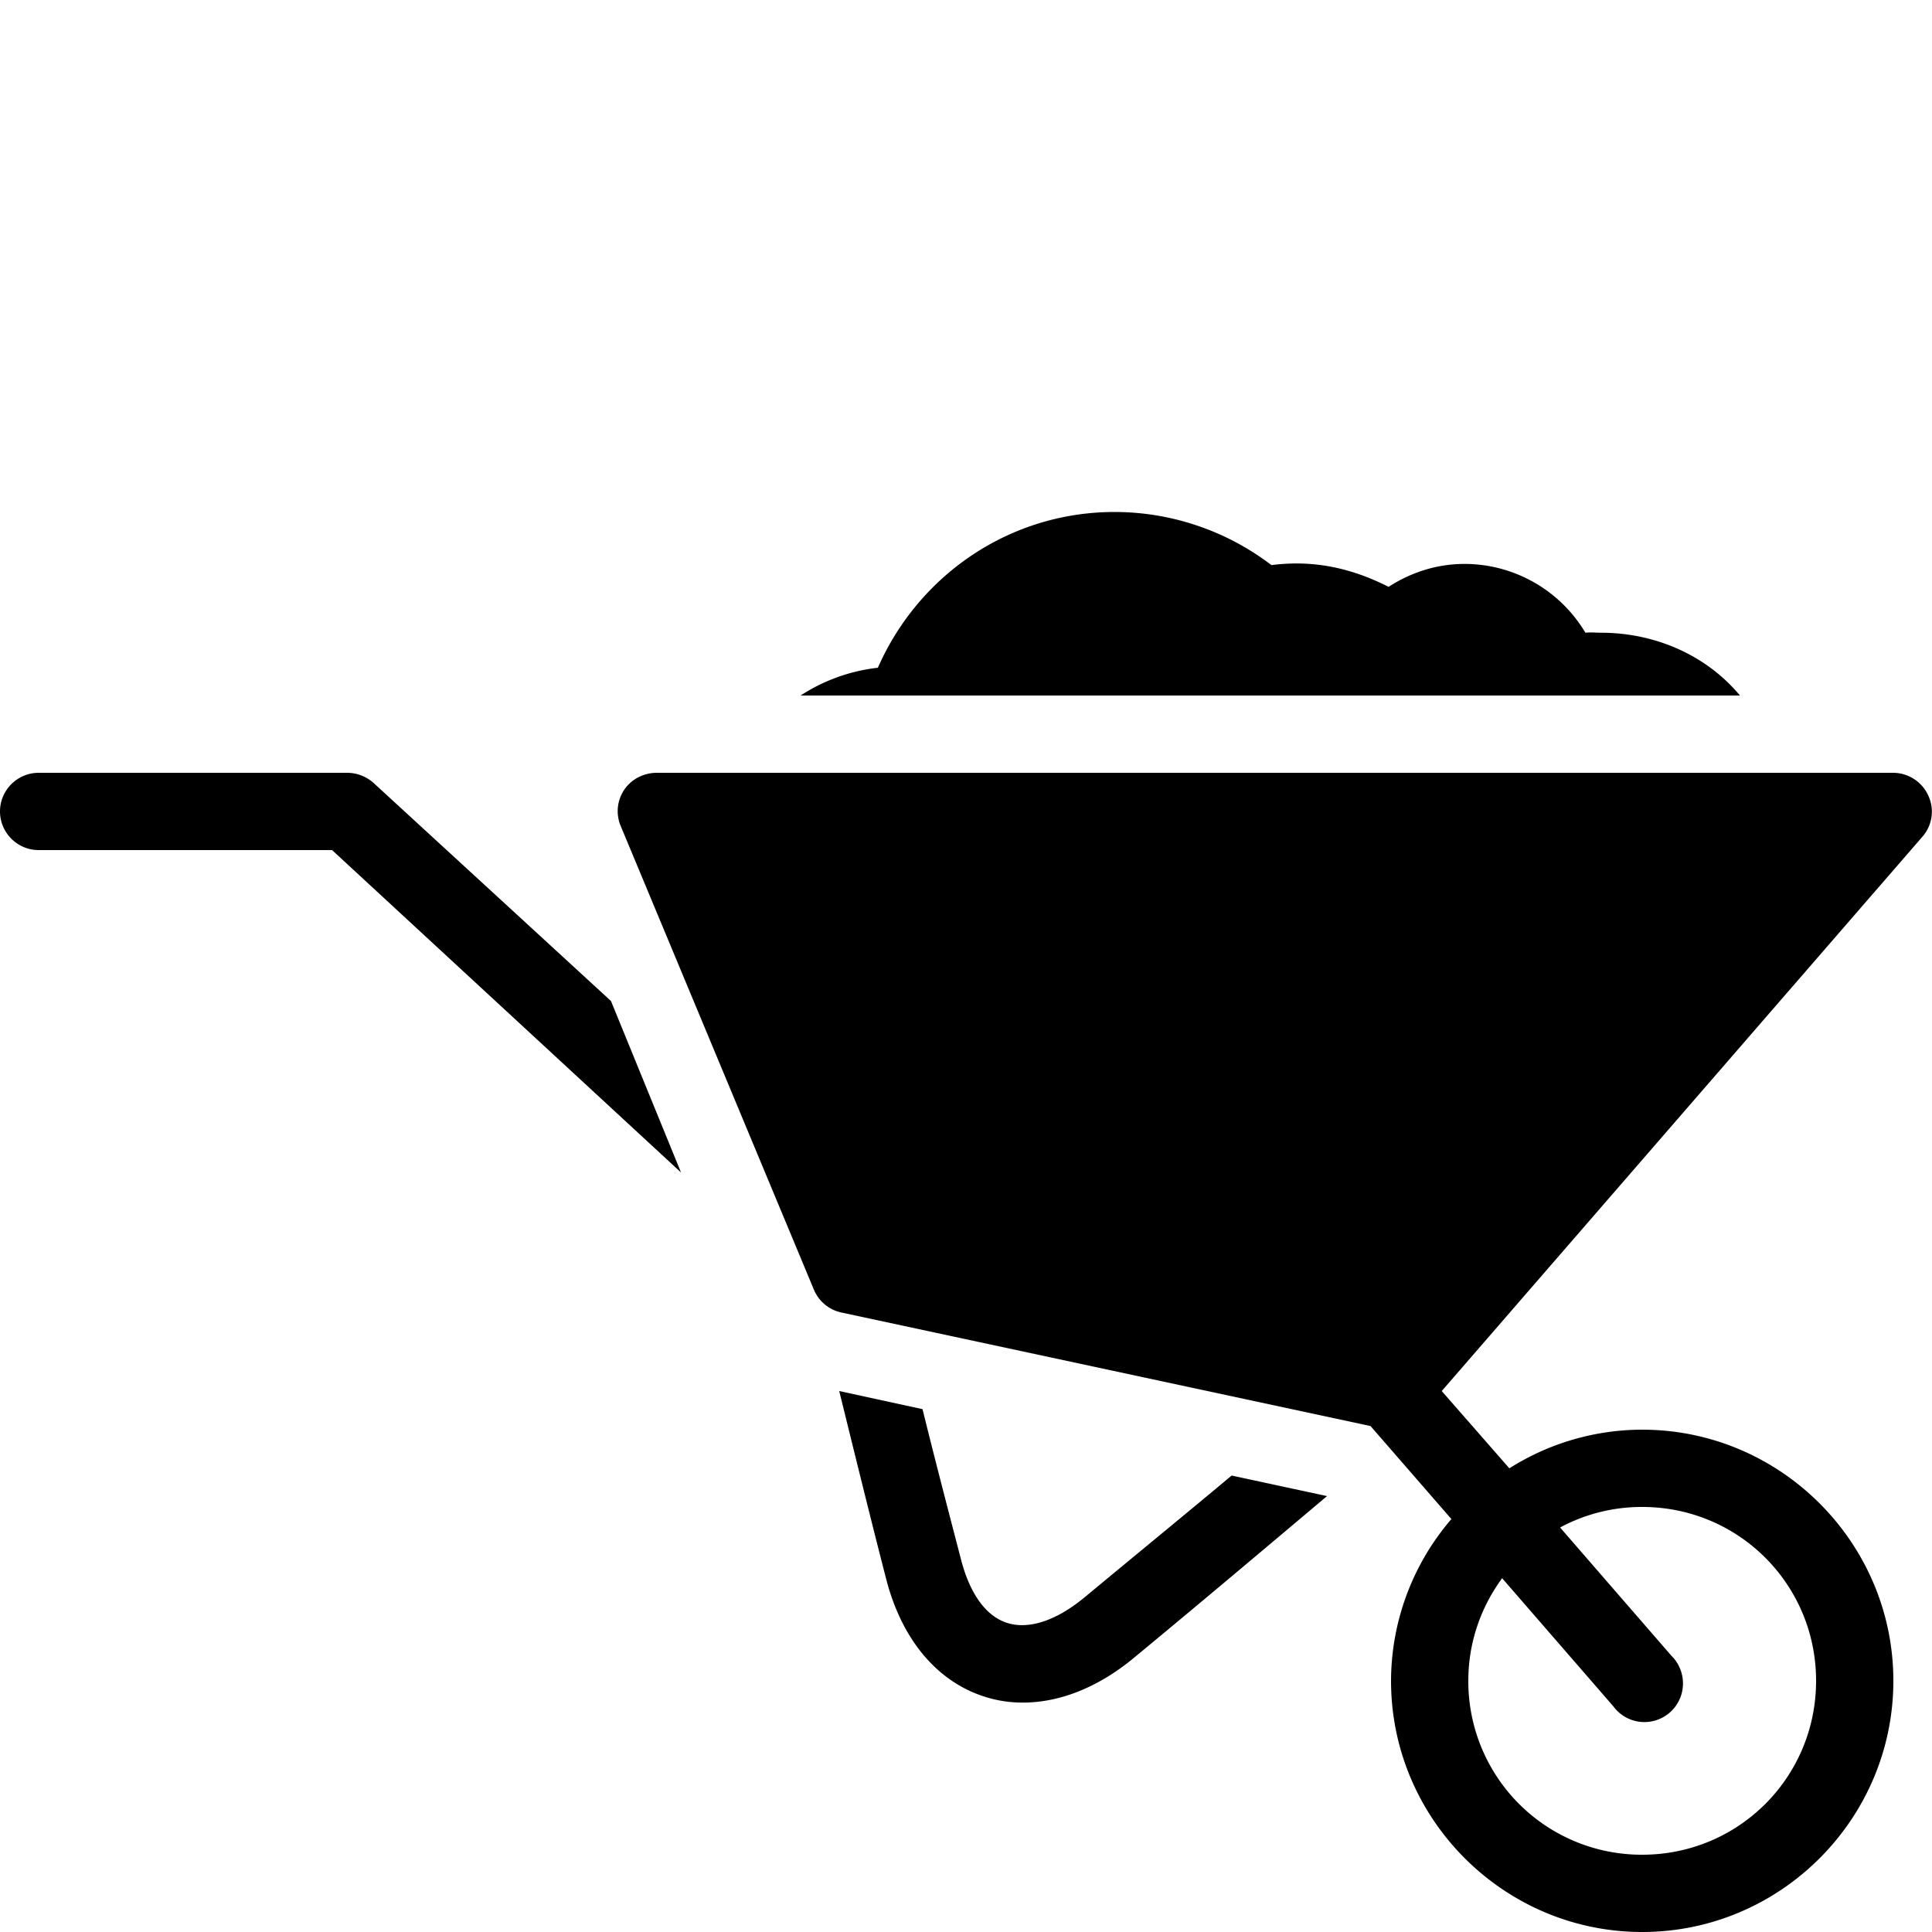 <svg xmlns="http://www.w3.org/2000/svg" viewBox="0 0 50 50"><path d="M28.844 13.25c-2.684 0-5.055 1.602-6.125 4.031a4.615 4.615 0 0 0-2 .719H45.03c-.894-1.074-2.238-1.625-3.593-1.625-.133 0-.274-.016-.407 0a3.646 3.646 0 0 0-3.125-1.781c-.71 0-1.386.215-1.968.594-.926-.47-1.91-.708-3.032-.563a6.7 6.7 0 0 0-4.062-1.375zM1 20c-.55 0-1 .45-1 1s.45 1 1 1h7.594l9.031 8.344-1.813-4.438-6.124-5.625A1.033 1.033 0 0 0 9 20zm16 0c-.336 0-.656.16-.844.438a.99.99 0 0 0-.093.937l5 12a.998.998 0 0 0 .718.594l13.688 2.937 2.093 2.407A6.442 6.442 0 0 0 36 43.5c0 3.578 2.922 6.5 6.5 6.5s6.5-2.922 6.5-6.5-2.922-6.5-6.5-6.5a6.436 6.436 0 0 0-3.438 1l-1.75-2L49.75 21.656a.982.982 0 0 0 .156-1.062A1.003 1.003 0 0 0 49 20zm4.719 16c.375 1.52.832 3.383 1.218 4.875.403 1.555 1.31 2.637 2.532 3.031.328.106.656.157 1 .157.949 0 1.945-.387 2.875-1.157 2.097-1.734 3.773-3.156 5-4.187l-2.469-.532c-1.055.883-2.332 1.93-3.813 3.157-.722.597-1.437.836-2 .656-.55-.176-.96-.758-1.187-1.625-.309-1.188-.68-2.605-1-3.906zM42.5 39c2.496 0 4.5 2.004 4.5 4.5S44.996 48 42.5 48a4.486 4.486 0 0 1-4.5-4.5c0-1 .328-1.91.875-2.656l2.875 3.312a.998.998 0 0 0 1.762-.297 1.01 1.01 0 0 0-.262-1.015l-2.875-3.313A4.463 4.463 0 0 1 42.5 39z"/></svg>
